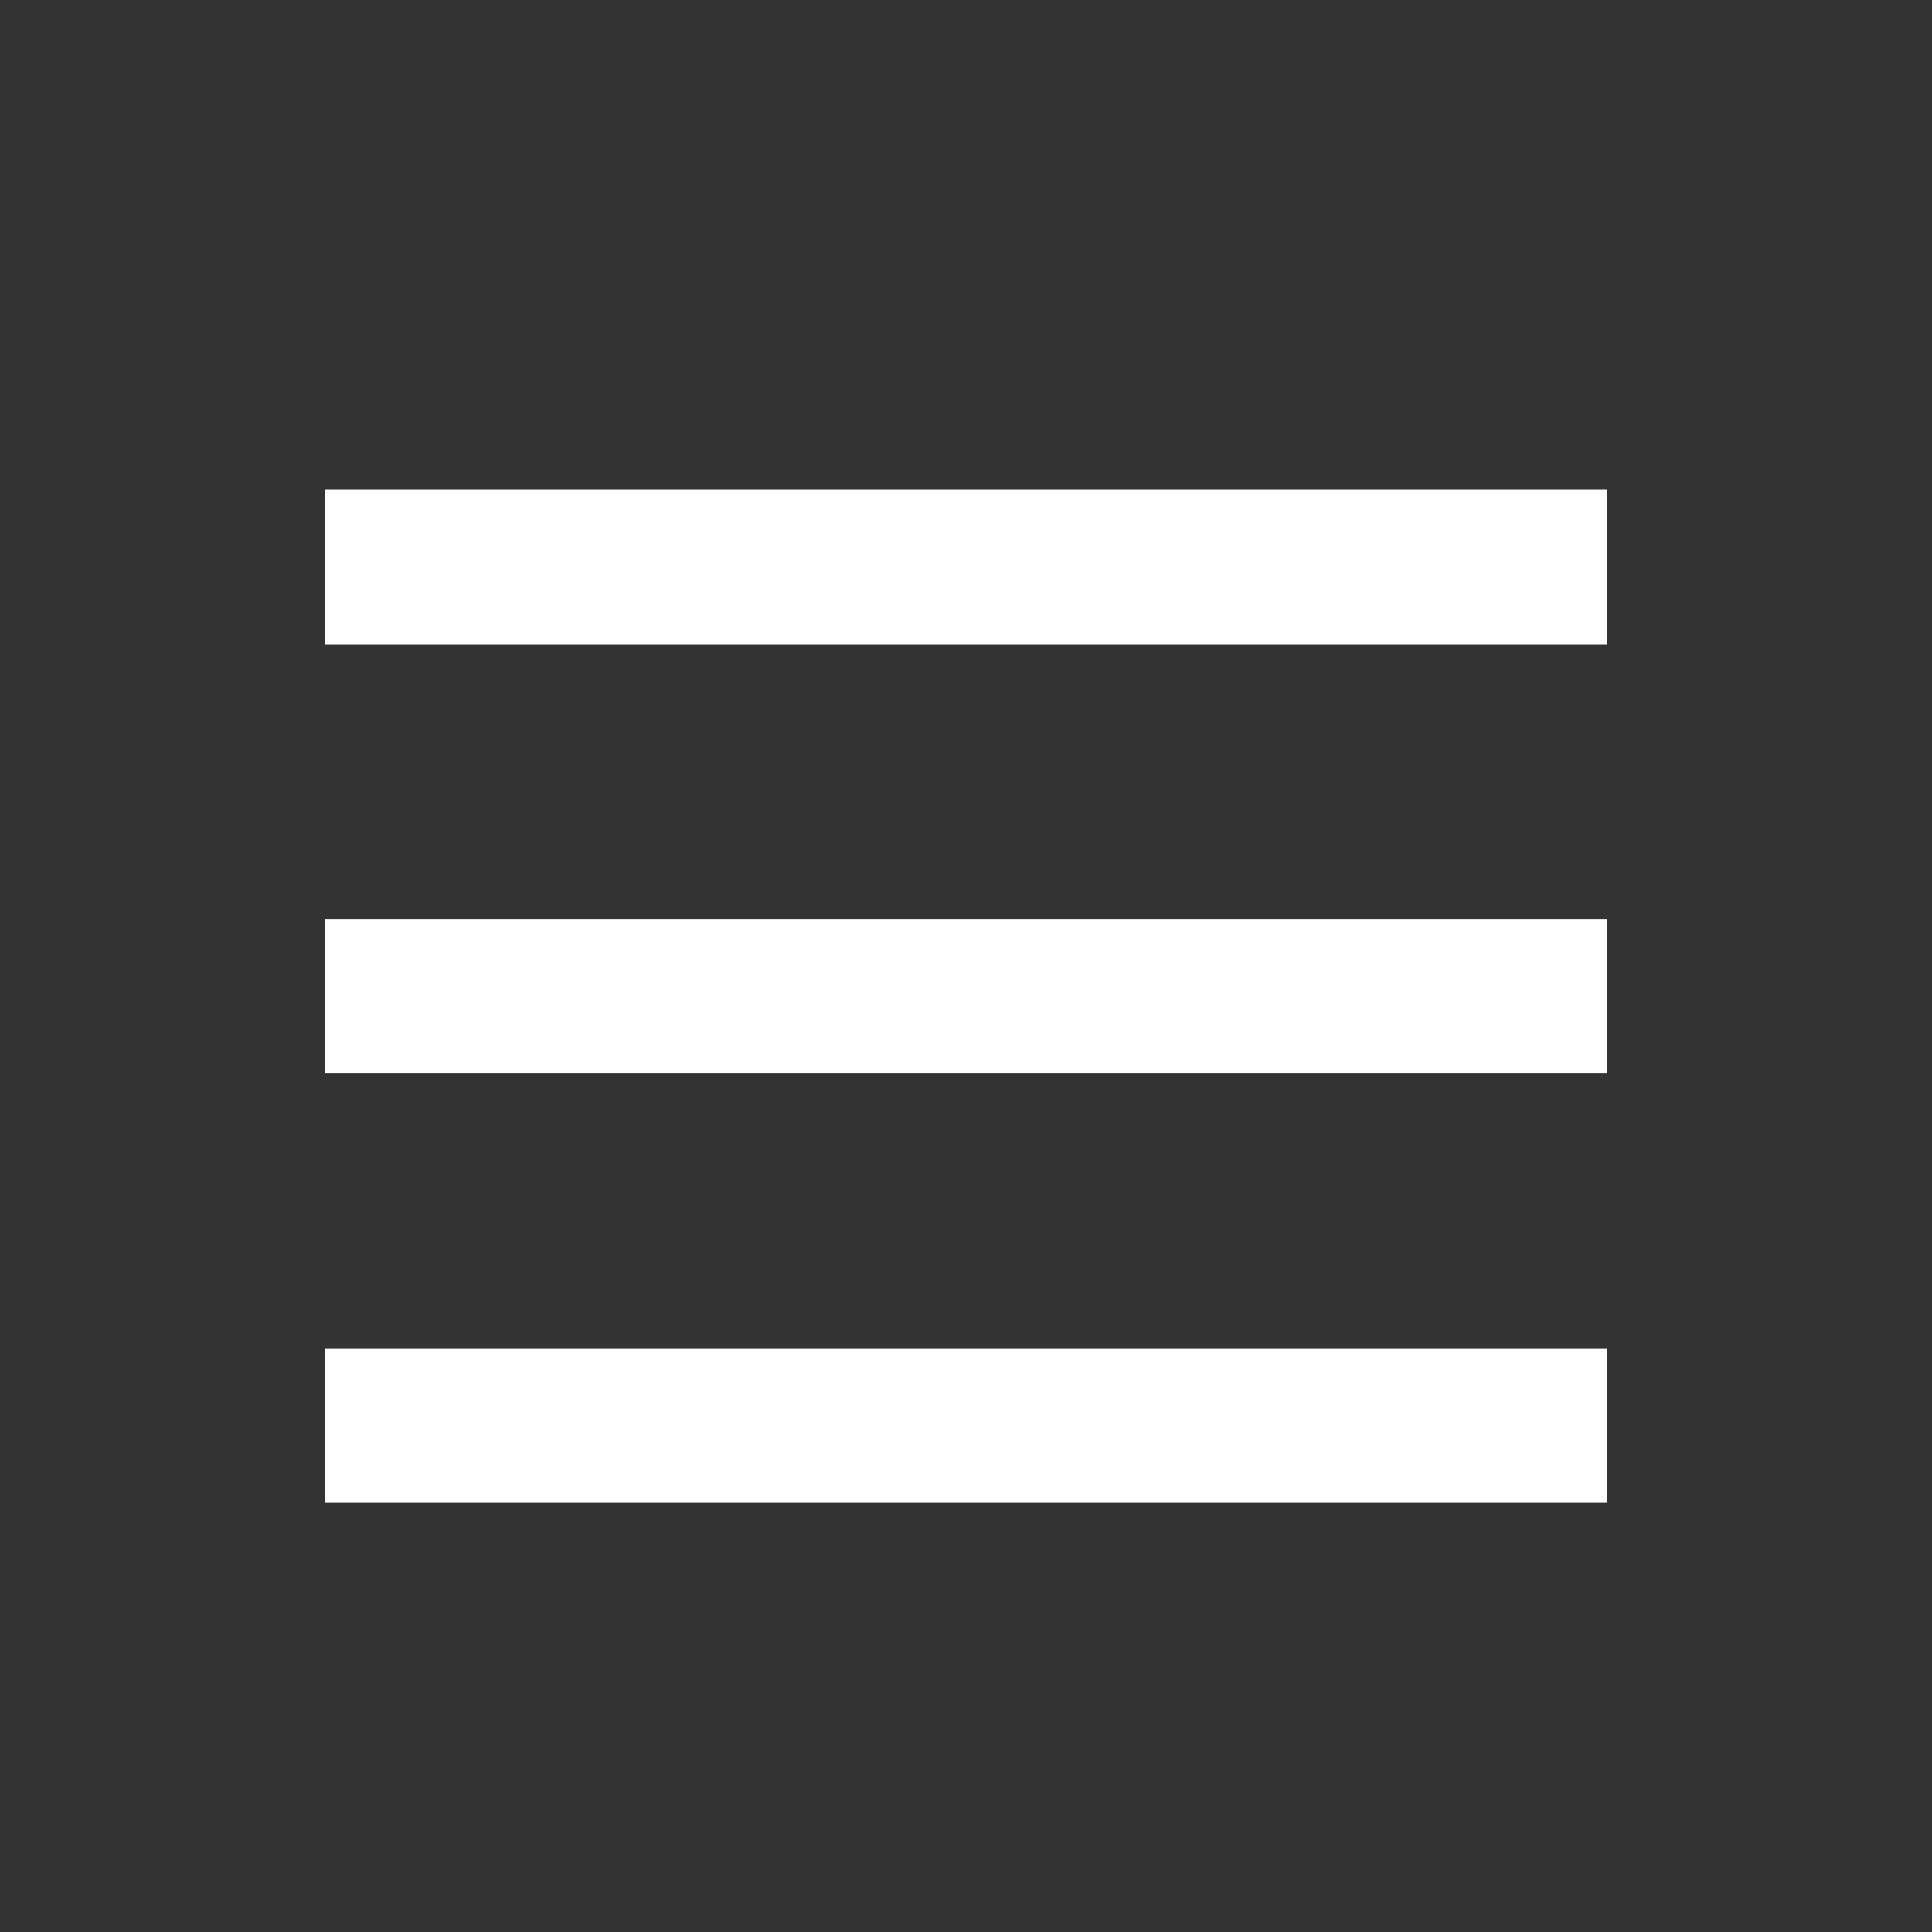<svg width="25" height="25" viewBox="0 0 25 25" fill="none" xmlns="http://www.w3.org/2000/svg">
    <rect x="0" y="0" width="25" height="25" fill="#333333" stroke="none"/>
    <path d="M5.209 18.446H19.792M5.209 12.891H19.792M5.209 7.335H19.792" stroke="white" stroke-width="2" stroke-linecap="square" stroke-linejoin="round"/>
</svg>
